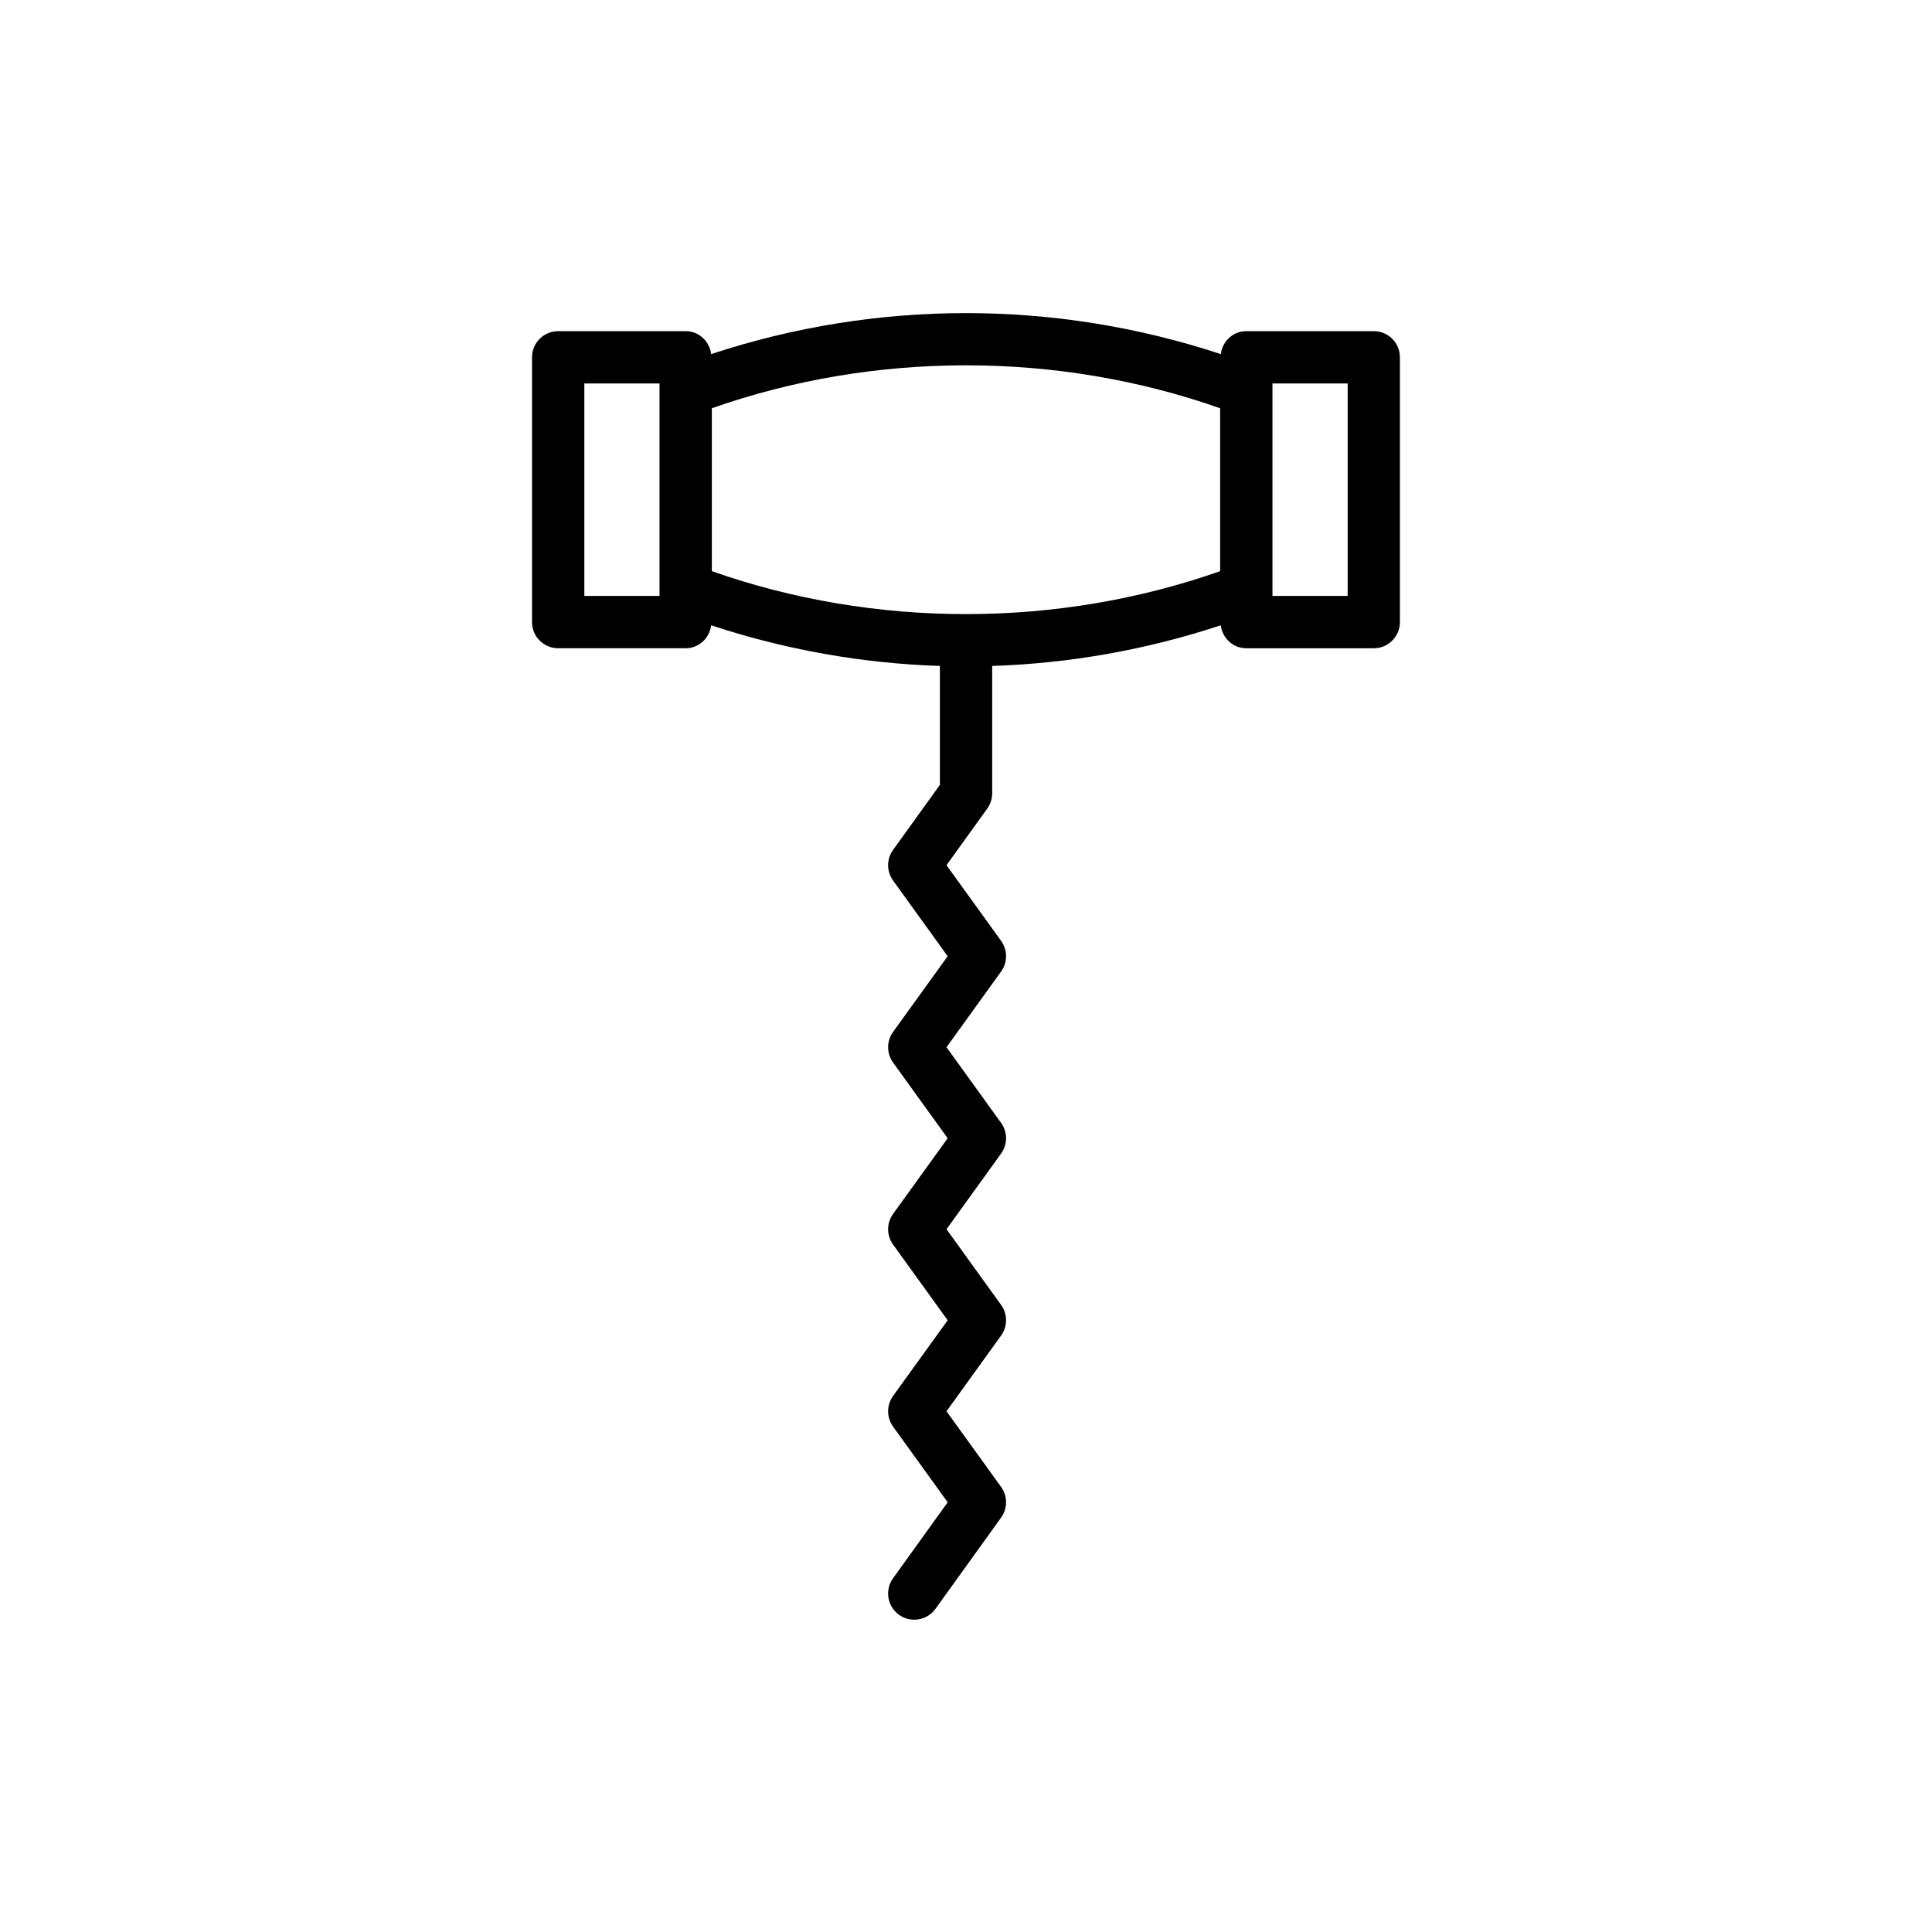 <?xml version="1.0" encoding="UTF-8"?>
<!-- Uploaded to: ICON Repo, www.svgrepo.com, Generator: ICON Repo Mixer Tools -->
<svg fill="#000000" width="800px" height="800px" version="1.1" viewBox="144 144 512 512" xmlns="http://www.w3.org/2000/svg">
 <path d="m508.07 231.76h-33.789c-3.527 0-6.324 2.672-6.758 6.082-43.926-14.488-91.133-14.488-135.06 0-0.438-3.41-3.234-6.082-6.758-6.082h-33.785c-3.828 0-6.93 3.102-6.93 6.93v70.172c0 3.832 3.102 6.93 6.93 6.93h33.785c3.527 0 6.324-2.672 6.758-6.082 19.742 6.512 40.125 10.113 60.621 10.773v31.516l-12.418 17.246c-1.742 2.414-1.742 5.684 0.004 8.102l14.473 20.062-14.473 20.066c-1.746 2.422-1.746 5.684 0 8.109l14.473 20.062-14.473 20.066c-1.746 2.422-1.746 5.684 0 8.109l14.473 20.062-14.473 20.066c-1.746 2.422-1.746 5.688 0 8.109l14.477 20.066-14.484 20.137c-2.234 3.106-1.527 7.438 1.578 9.672 1.227 0.879 2.641 1.305 4.039 1.305 2.156 0 4.281-1 5.637-2.883l17.398-24.191c1.738-2.422 1.738-5.684-0.008-8.102l-14.473-20.062 14.473-20.066c1.746-2.422 1.746-5.684 0-8.109l-14.473-20.062 14.473-20.066c1.746-2.422 1.746-5.688 0-8.109l-14.473-20.062 14.473-20.066c1.746-2.422 1.746-5.688 0-8.109l-14.477-20.066 10.805-15.004c0.848-1.176 1.305-2.594 1.305-4.047v-33.75c20.48-0.66 40.848-4.262 60.574-10.77 0.438 3.41 3.234 6.082 6.758 6.082h33.785c3.828 0 6.93-3.098 6.93-6.93v-70.172c0.012-3.832-3.09-6.934-6.918-6.934zm-189.29 70.172h-19.926v-56.312h19.926zm13.859-49.738c43.074-15.176 91.641-15.176 134.71 0v43.168c-43.074 15.176-91.641 15.176-134.71 0zm168.5 49.738h-19.926v-56.316h19.926z"/>
</svg>
